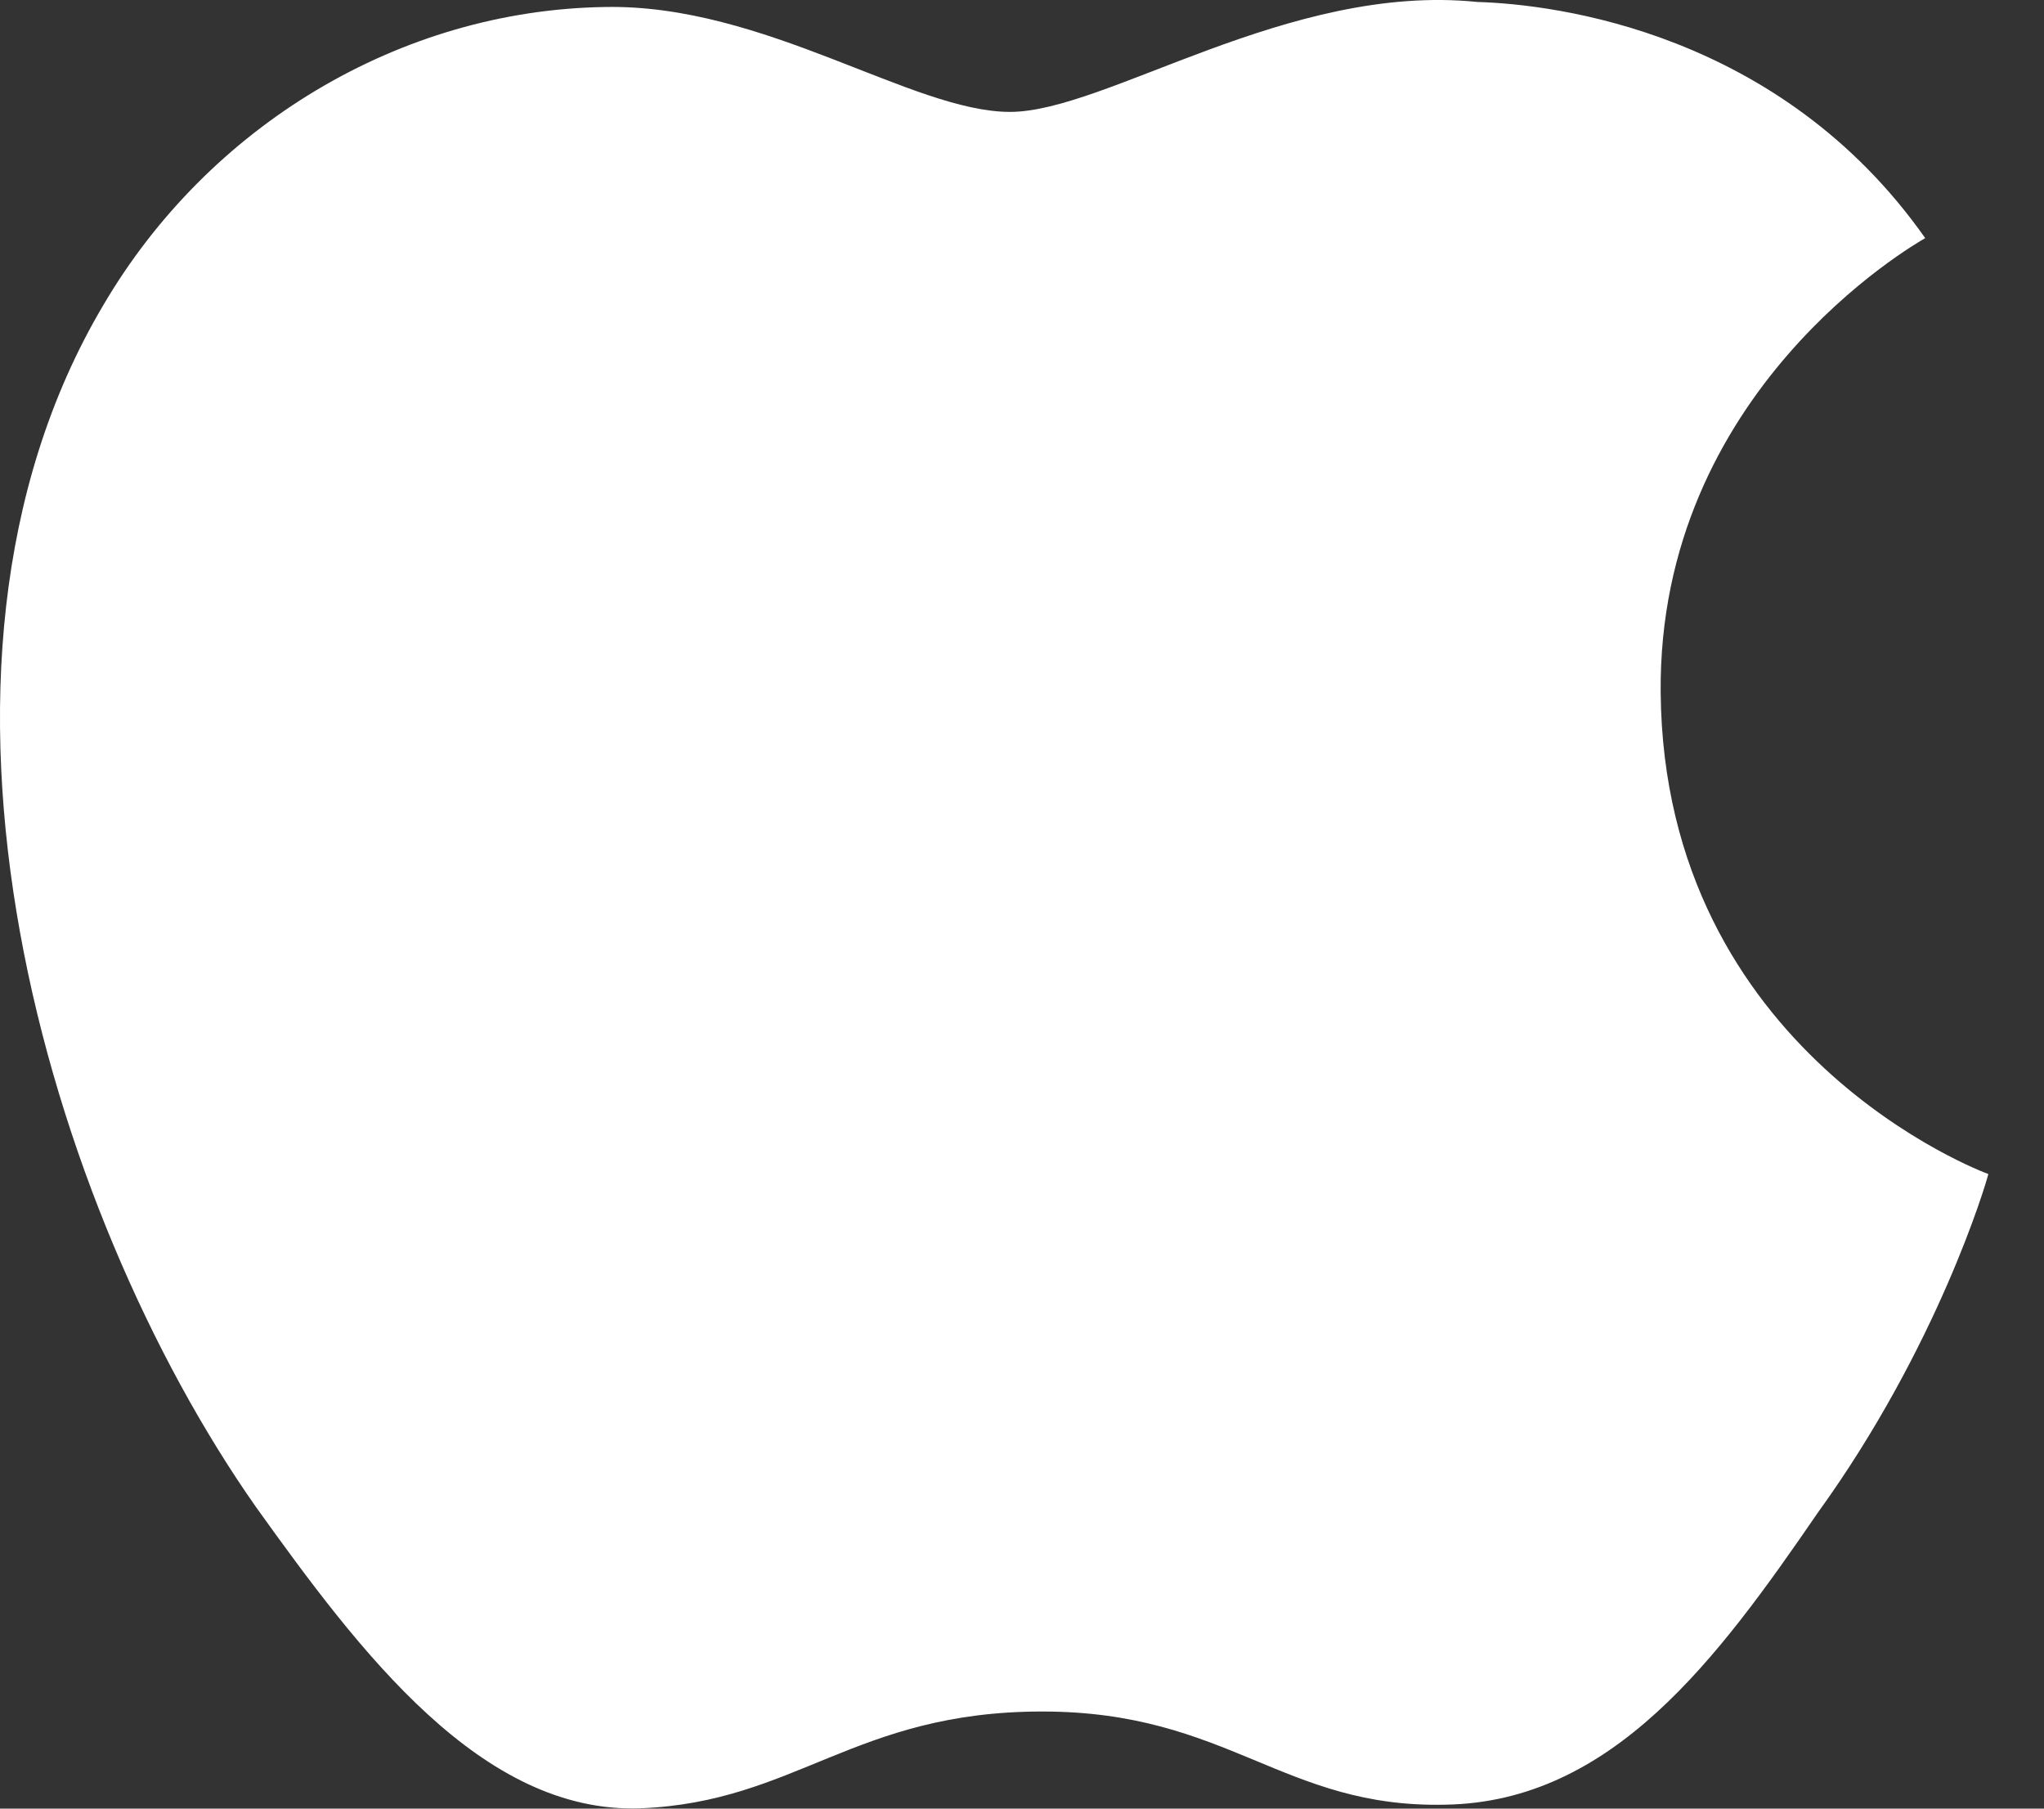 <?xml version="1.0" encoding="utf-8"?>
<svg xmlns="http://www.w3.org/2000/svg" fill="none" height="100%" overflow="visible" preserveAspectRatio="none" style="display: block;" viewBox="0 0 26 23" width="100%">
<rect x="0" y="0" width="26" height="23" fill="#333333" stroke="none"/>
<path d="M21.124 8.807C21.089 4.978 24.34 3.115 24.489 3.028C22.648 0.411 19.794 0.054 18.791 0.025C16.394 -0.221 14.069 1.423 12.848 1.423C11.603 1.423 9.723 0.049 7.696 0.089C5.089 0.128 2.649 1.6 1.311 3.886C-1.45 8.547 0.609 15.396 3.255 19.163C4.578 21.009 6.124 23.069 8.148 22.996C10.129 22.916 10.868 21.765 13.258 21.765C15.625 21.765 16.32 22.996 18.384 22.95C20.509 22.916 21.847 21.096 23.124 19.235C24.653 17.12 25.267 15.037 25.292 14.93C25.242 14.914 21.165 13.397 21.124 8.807Z" fill="white" id="Vector"/>
</svg>